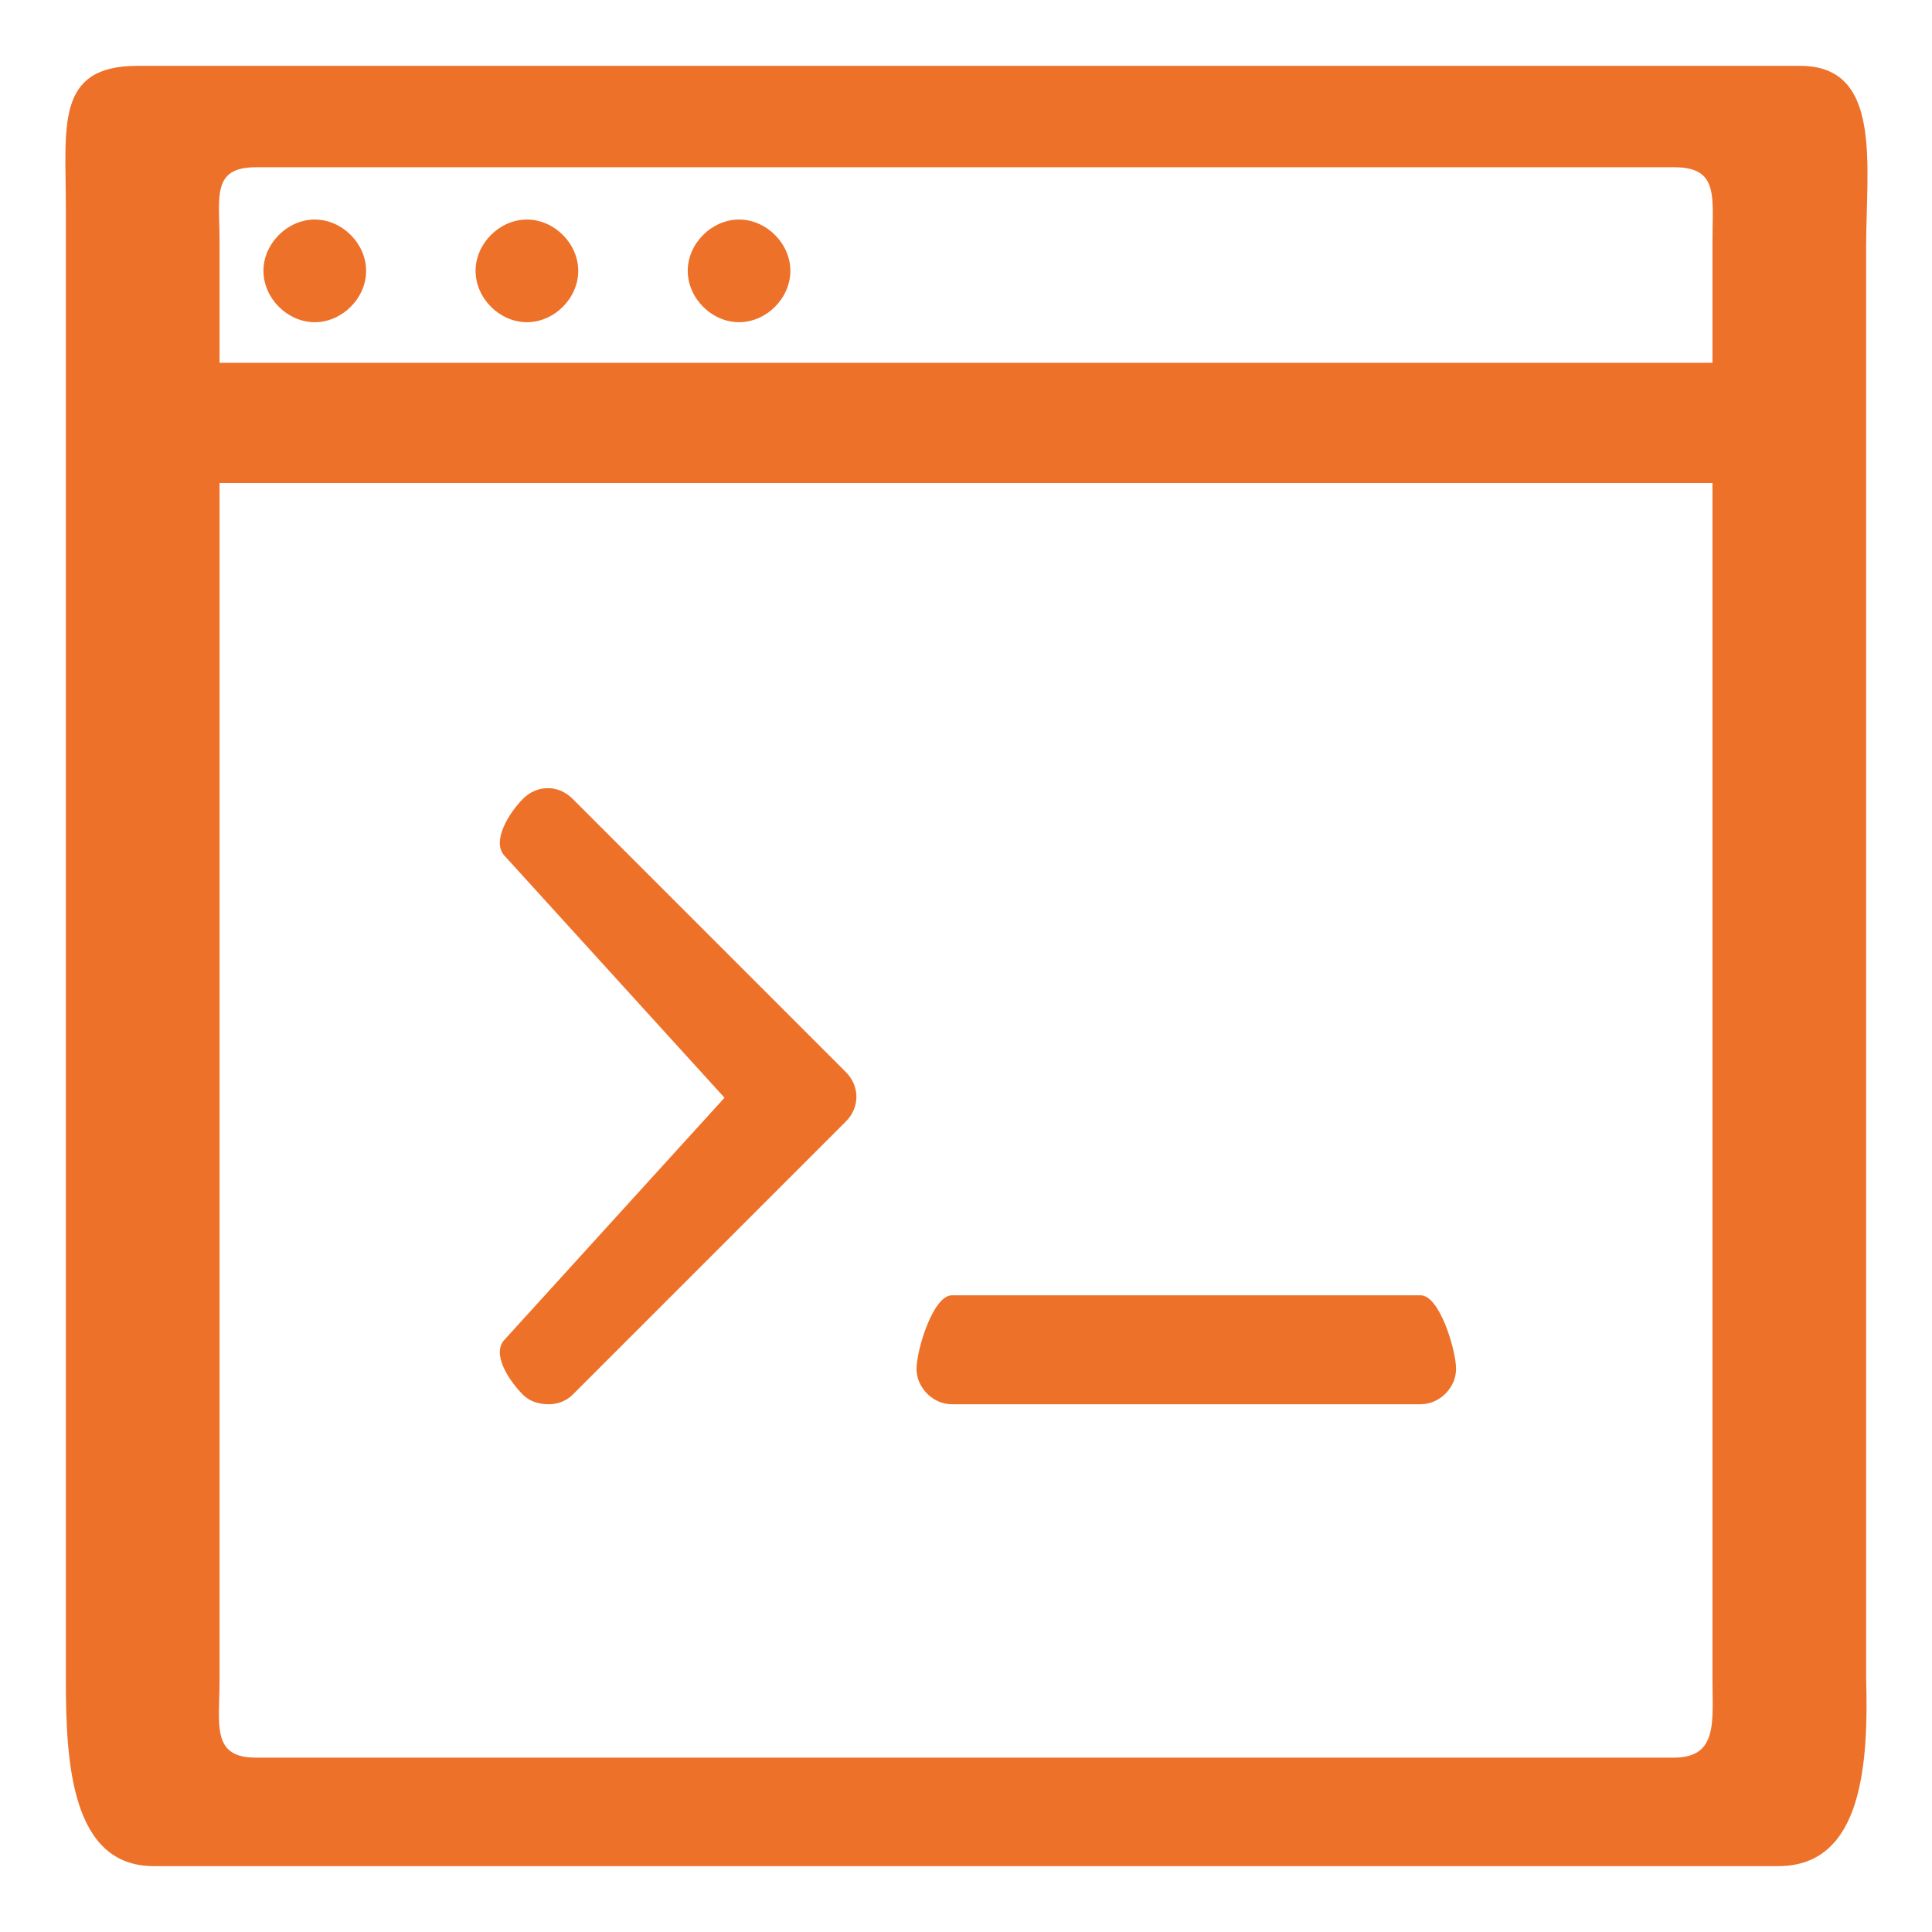 <svg xmlns="http://www.w3.org/2000/svg" width="44" height="44" viewBox="0 0 44 44" fill="none"><path d="M40.5 42.5H3.5C1.622 42.5 1.5 40.136 1.5 38.258V4.749C1.5 2.871 1.252 1.5 3.13 1.5H41C42.878 1.5 42.5 3.755 42.5 5.633V38.204C42.554 40.136 42.432 42.5 40.5 42.5ZM5 11V24V38.258C5 39.277 4.806 40.029 5.826 40.029H38.114C39.133 40.029 39 39.224 39 38.204V24V11H5ZM5 8.263H39V5.5C39 4.48 39.151 3.809 38.132 3.809H5.832C4.813 3.809 5 4.48 5 5.5V8.263Z" fill="#EE7129"></path><path d="M16.831 7.338C16.208 7.338 15.663 6.792 15.663 6.169C15.663 5.545 16.208 5 16.831 5C17.455 5 18 5.545 18 6.169C18 6.792 17.455 7.338 16.831 7.338ZM12 7.338C11.377 7.338 10.831 6.792 10.831 6.169C10.831 5.545 11.377 5 12 5C12.624 5 13.169 5.545 13.169 6.169C13.169 6.792 12.624 7.338 12 7.338ZM7.169 7.338C6.546 7.338 6 6.792 6 6.169C6 5.545 6.546 5 7.169 5C7.792 5 8.338 5.545 8.338 6.169C8.338 6.792 7.792 7.338 7.169 7.338Z" fill="#EE7129"></path><path d="M32.356 31.981H21.678C21.249 31.981 20.873 31.605 20.873 31.176C20.873 30.747 21.249 29.5 21.678 29.5H32.356C32.785 29.5 33.161 30.747 33.161 31.176C33.161 31.605 32.785 31.981 32.356 31.981ZM12.502 31.981C12.288 31.981 12.073 31.927 11.912 31.766C11.59 31.444 11.178 30.822 11.5 30.5L16.5 25L11.5 19.5C11.178 19.178 11.59 18.513 11.912 18.191C12.234 17.869 12.717 17.869 13.039 18.191L19.263 24.415C19.585 24.737 19.585 25.22 19.263 25.542L13.039 31.766C12.878 31.927 12.663 31.981 12.502 31.981Z" fill="#EE7129"></path></svg>